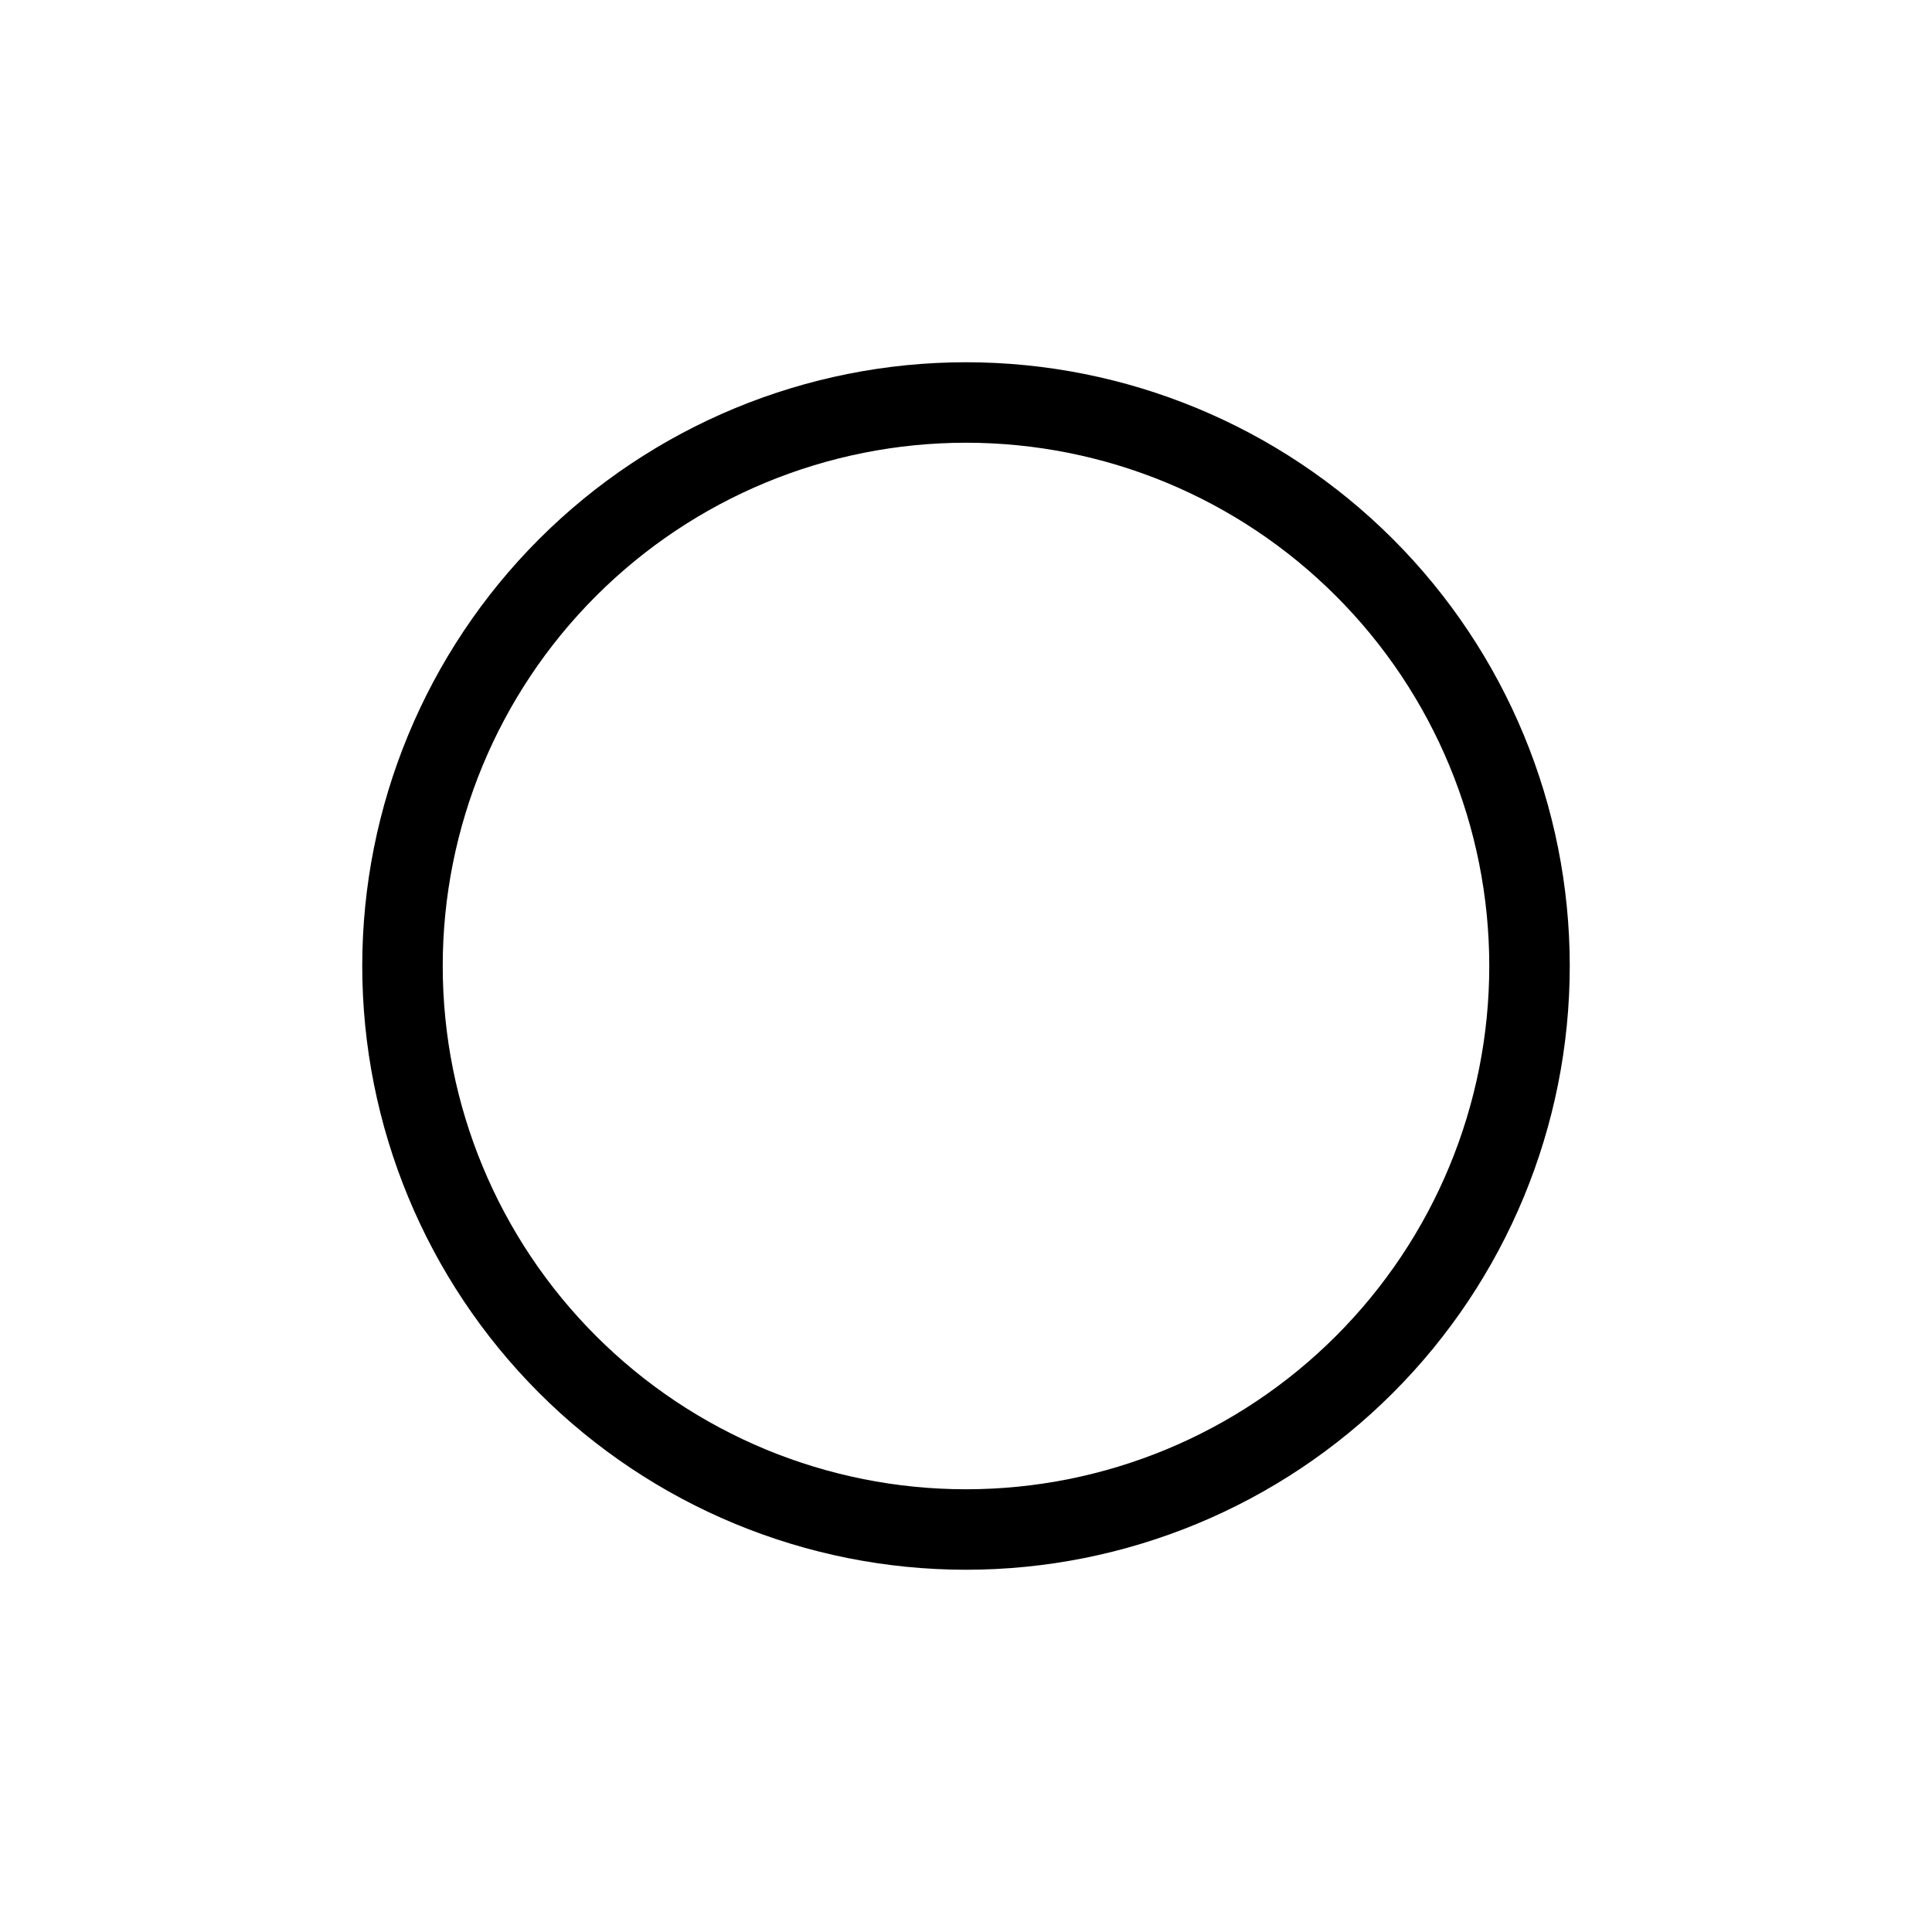 <svg width="32" height="32" viewBox="0 0 32 32" fill="none" xmlns="http://www.w3.org/2000/svg">
<path d="M6 16C6 13.348 7.054 10.804 8.929 8.929C10.804 7.054 13.348 6 16 6C18.652 6 21.196 7.054 23.071 8.929C24.946 10.804 26 13.348 26 16C26 18.652 24.946 21.196 23.071 23.071C21.196 24.946 18.652 26 16 26C13.348 26 10.804 24.946 8.929 23.071C7.054 21.196 6 18.652 6 16ZM16 7.333C13.701 7.333 11.497 8.246 9.872 9.872C8.246 11.497 7.333 13.701 7.333 16C7.333 18.299 8.246 20.503 9.872 22.128C11.497 23.754 13.701 24.667 16 24.667C18.299 24.667 20.503 23.754 22.128 22.128C23.754 20.503 24.667 18.299 24.667 16C24.667 13.701 23.754 11.497 22.128 9.872C20.503 8.246 18.299 7.333 16 7.333Z" fill="black"/>
</svg>
